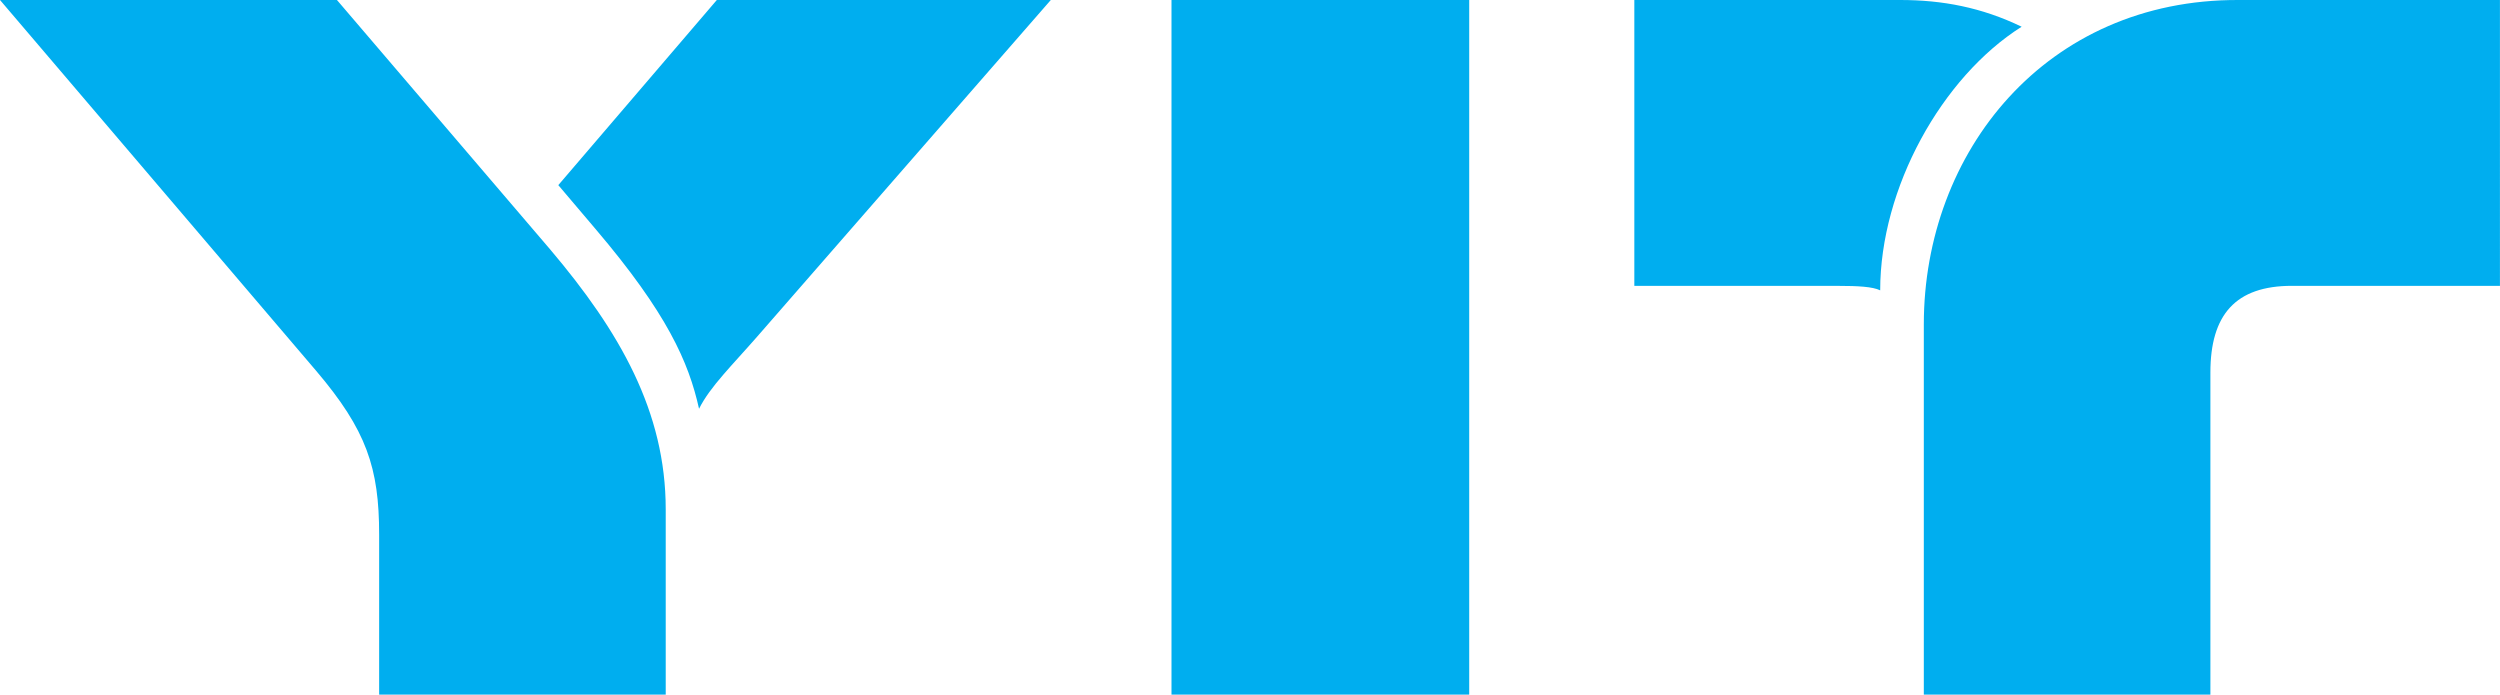 <svg xmlns="http://www.w3.org/2000/svg" viewBox="0 0 841.83 233.9"><defs><style>.cls-1{fill:#00aeef;}</style></defs><g id="Layer_2" data-name="Layer 2"><g id="Layer_1-2" data-name="Layer 1"><path class="cls-1" d="M394.48,233.9H494.73V0H394.48Zm-194-156.85L188,62.34,241.38,0H353.84L255.09,113.21c-8.47,9.72-16,17-19.7,24.44C231.9,121.94,224.67,105.48,200.48,77.05ZM127.67,233.9V180c0-22.44-4.24-35.16-21.19-55.11L0,0H113.46l71.81,84c23.44,27.68,38.9,54.61,38.9,87.53V233.9ZM753.81,0c-64.83-.25-106,51.12-106,109.22V233.9h96.5V125.43c0-19.45,8.48-29.18,27.43-29.18h70.07V0ZM680.75,9c-26.93,17-47.63,54.36-47.63,88.77-2.49-1.25-7.73-1.5-13.71-1.5H550.33V0h89.52C654.07,0,667.28,2.49,680.75,9ZM394.48,233.9H494.73V0H394.48Z"/></g></g></svg>